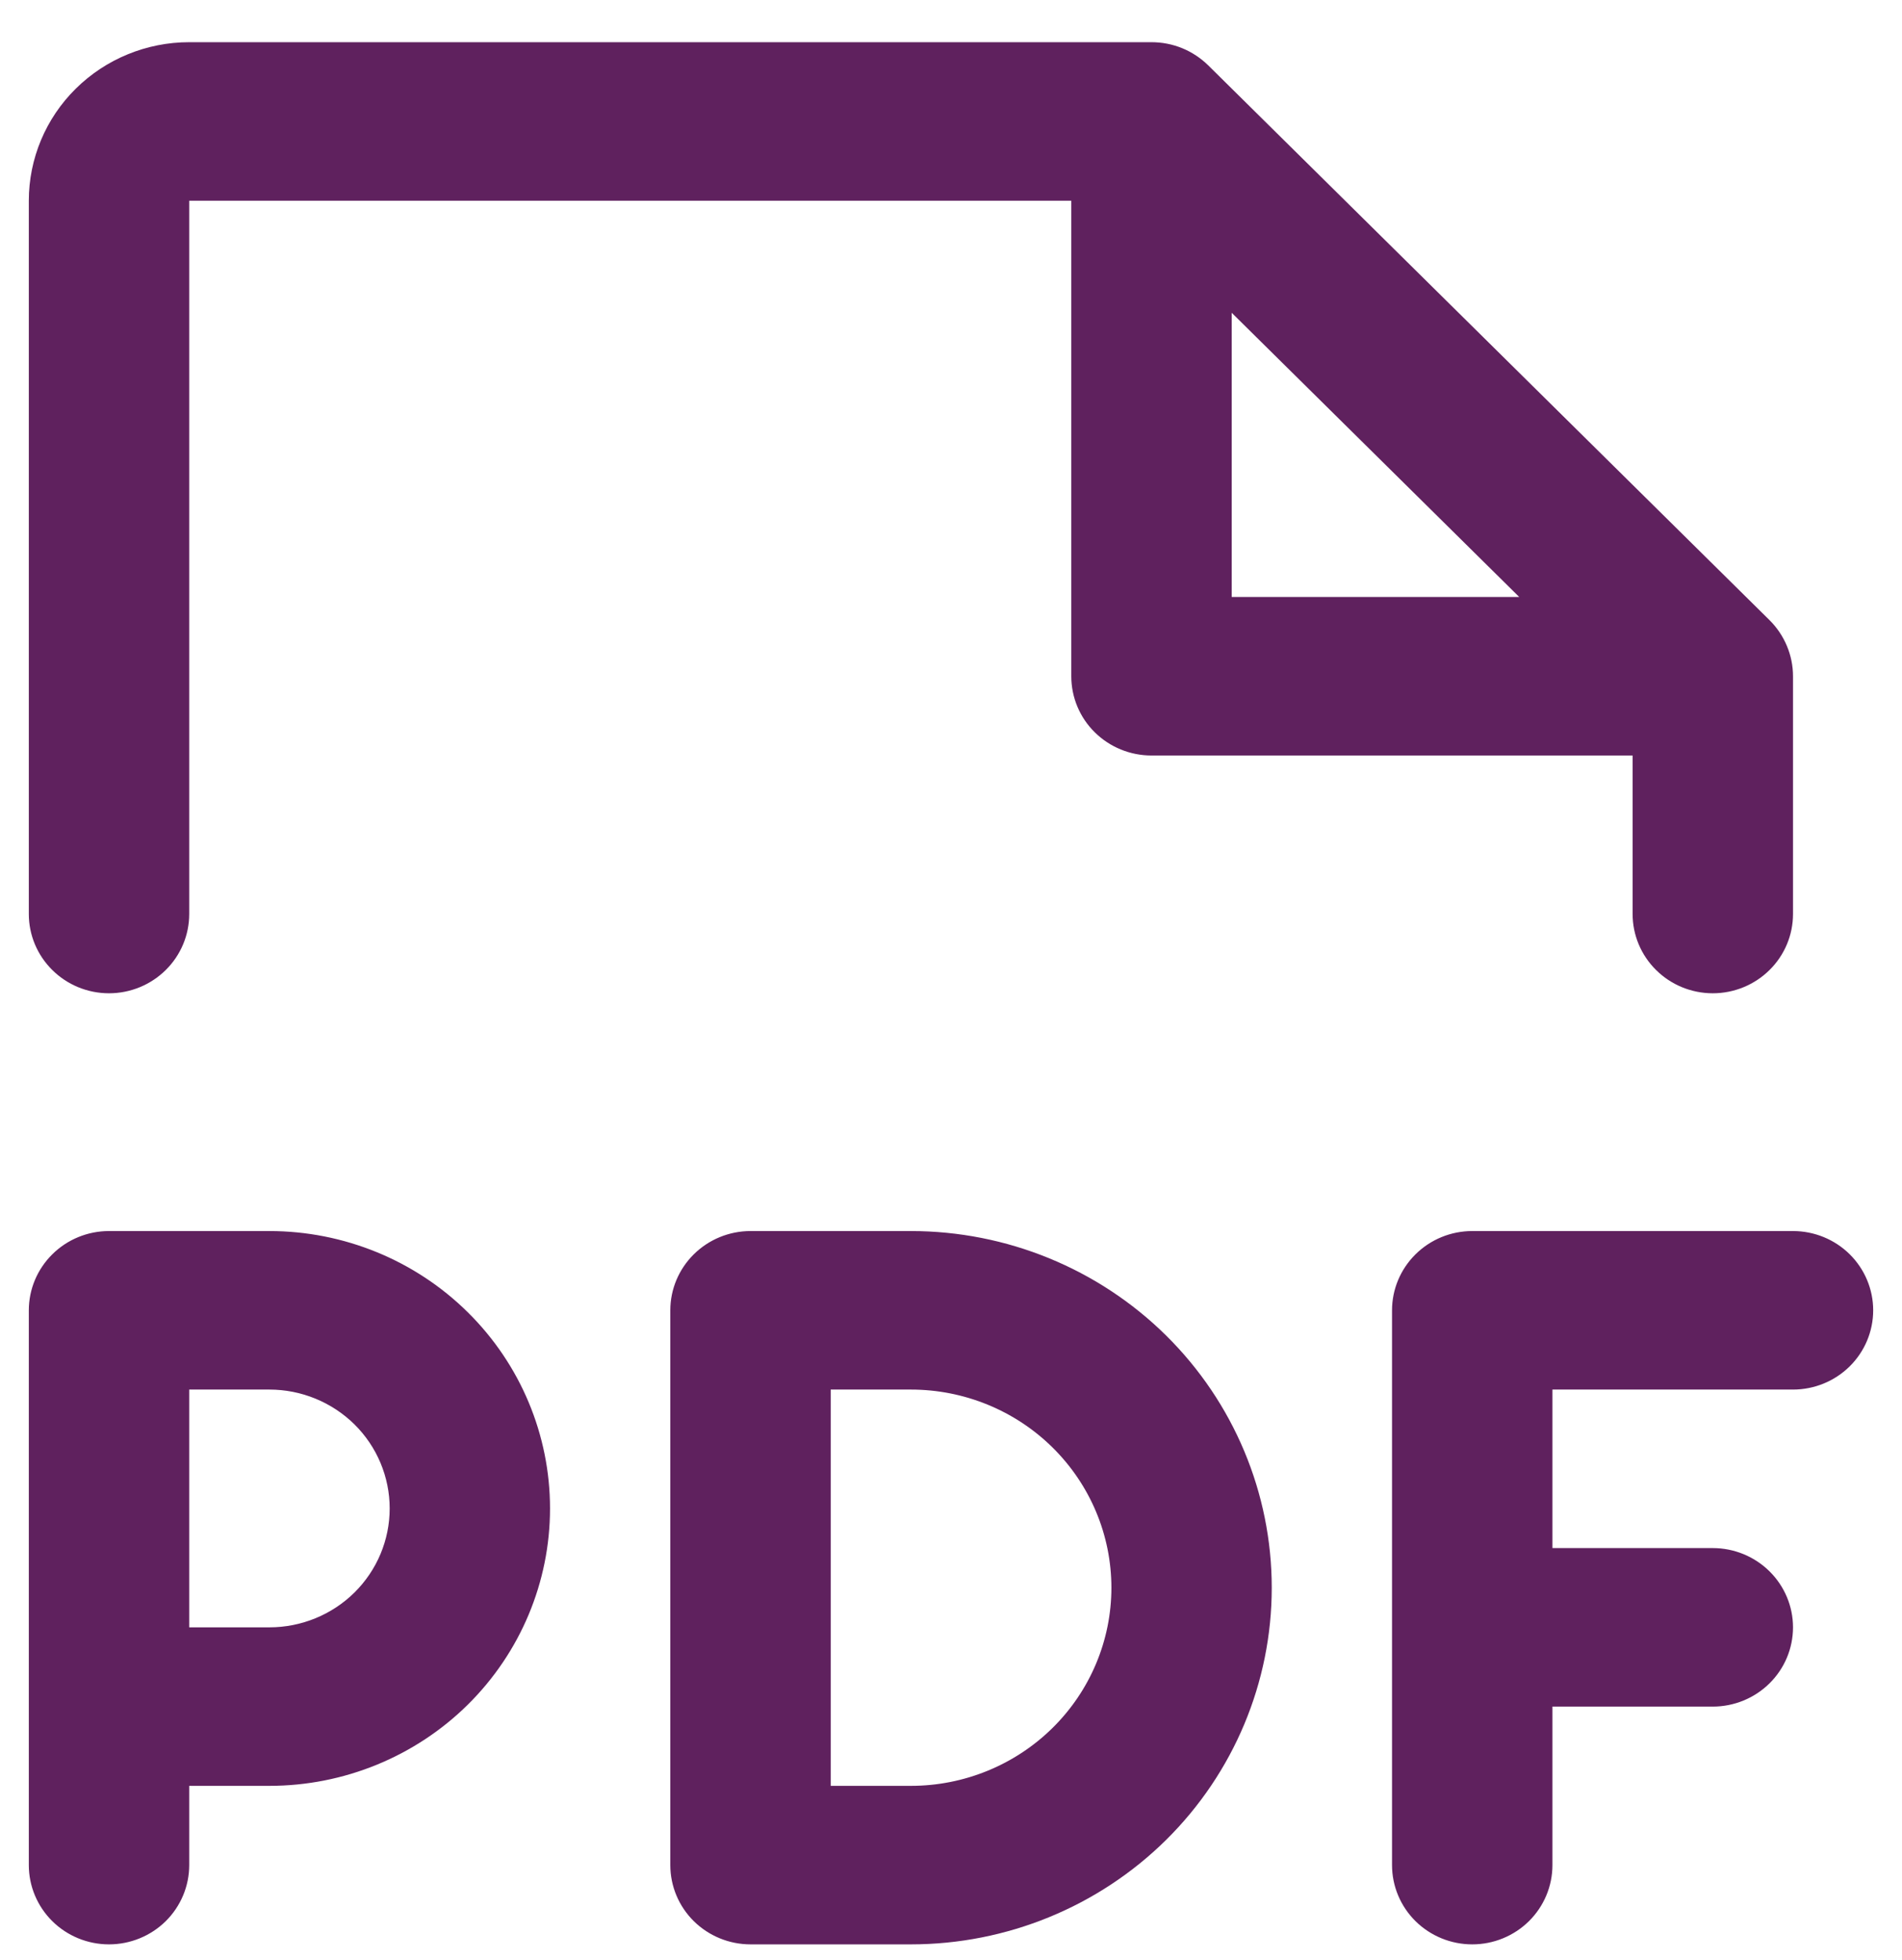 <svg width="33" height="34" viewBox="0 0 33 34" fill="none" xmlns="http://www.w3.org/2000/svg">
<path d="M32.5 22.732C32.5 23.097 32.353 23.447 32.093 23.704C31.832 23.962 31.478 24.107 31.109 24.107H26.935V26.857H29.717C30.086 26.857 30.44 27.002 30.701 27.26C30.962 27.518 31.109 27.867 31.109 28.232C31.109 28.597 30.962 28.947 30.701 29.204C30.44 29.462 30.086 29.607 29.717 29.607H26.935V32.357C26.935 32.722 26.788 33.072 26.527 33.33C26.266 33.587 25.913 33.732 25.544 33.732C25.174 33.732 24.821 33.587 24.56 33.33C24.299 33.072 24.152 32.722 24.152 32.357V22.732C24.152 22.367 24.299 22.018 24.56 21.76C24.821 21.502 25.174 21.357 25.544 21.357H31.109C31.478 21.357 31.832 21.502 32.093 21.76C32.353 22.018 32.5 22.367 32.5 22.732ZM9.543 26.17C9.543 27.446 9.03 28.67 8.117 29.573C7.204 30.475 5.965 30.982 4.674 30.982H3.283V32.357C3.283 32.722 3.136 33.072 2.875 33.33C2.614 33.587 2.26 33.732 1.891 33.732C1.522 33.732 1.168 33.587 0.908 33.33C0.647 33.072 0.5 32.722 0.5 32.357V22.732C0.5 22.367 0.647 22.018 0.908 21.76C1.168 21.502 1.522 21.357 1.891 21.357H4.674C5.965 21.357 7.204 21.864 8.117 22.767C9.03 23.669 9.543 24.893 9.543 26.17ZM6.761 26.17C6.761 25.623 6.541 25.098 6.15 24.711C5.758 24.325 5.227 24.107 4.674 24.107H3.283V28.232H4.674C5.227 28.232 5.758 28.015 6.15 27.628C6.541 27.241 6.761 26.717 6.761 26.17ZM22.065 27.545C22.065 29.186 21.406 30.759 20.232 31.92C19.057 33.08 17.465 33.732 15.804 33.732H13.022C12.653 33.732 12.299 33.587 12.038 33.33C11.777 33.072 11.63 32.722 11.63 32.357V22.732C11.63 22.367 11.777 22.018 12.038 21.76C12.299 21.502 12.653 21.357 13.022 21.357H15.804C17.465 21.357 19.057 22.009 20.232 23.169C21.406 24.33 22.065 25.904 22.065 27.545ZM19.283 27.545C19.283 26.633 18.916 25.759 18.264 25.114C17.611 24.469 16.727 24.107 15.804 24.107H14.413V30.982H15.804C16.727 30.982 17.611 30.62 18.264 29.975C18.916 29.331 19.283 28.456 19.283 27.545ZM0.5 15.857V3.482C0.5 2.753 0.793 2.053 1.315 1.538C1.837 1.022 2.545 0.732 3.283 0.732H19.978C20.161 0.732 20.342 0.767 20.511 0.836C20.68 0.905 20.833 1.007 20.963 1.134L30.702 10.759C30.831 10.887 30.933 11.039 31.003 11.206C31.073 11.373 31.109 11.552 31.109 11.732V15.857C31.109 16.222 30.962 16.572 30.701 16.829C30.44 17.087 30.086 17.232 29.717 17.232C29.348 17.232 28.994 17.087 28.734 16.829C28.473 16.572 28.326 16.222 28.326 15.857V13.107H19.978C19.609 13.107 19.255 12.962 18.994 12.704C18.733 12.447 18.587 12.097 18.587 11.732V3.482H3.283V15.857C3.283 16.222 3.136 16.572 2.875 16.829C2.614 17.087 2.26 17.232 1.891 17.232C1.522 17.232 1.168 17.087 0.908 16.829C0.647 16.572 0.5 16.222 0.5 15.857ZM21.37 10.357H26.359L21.37 5.426V10.357Z" fill="#5F215E"/>
</svg>

